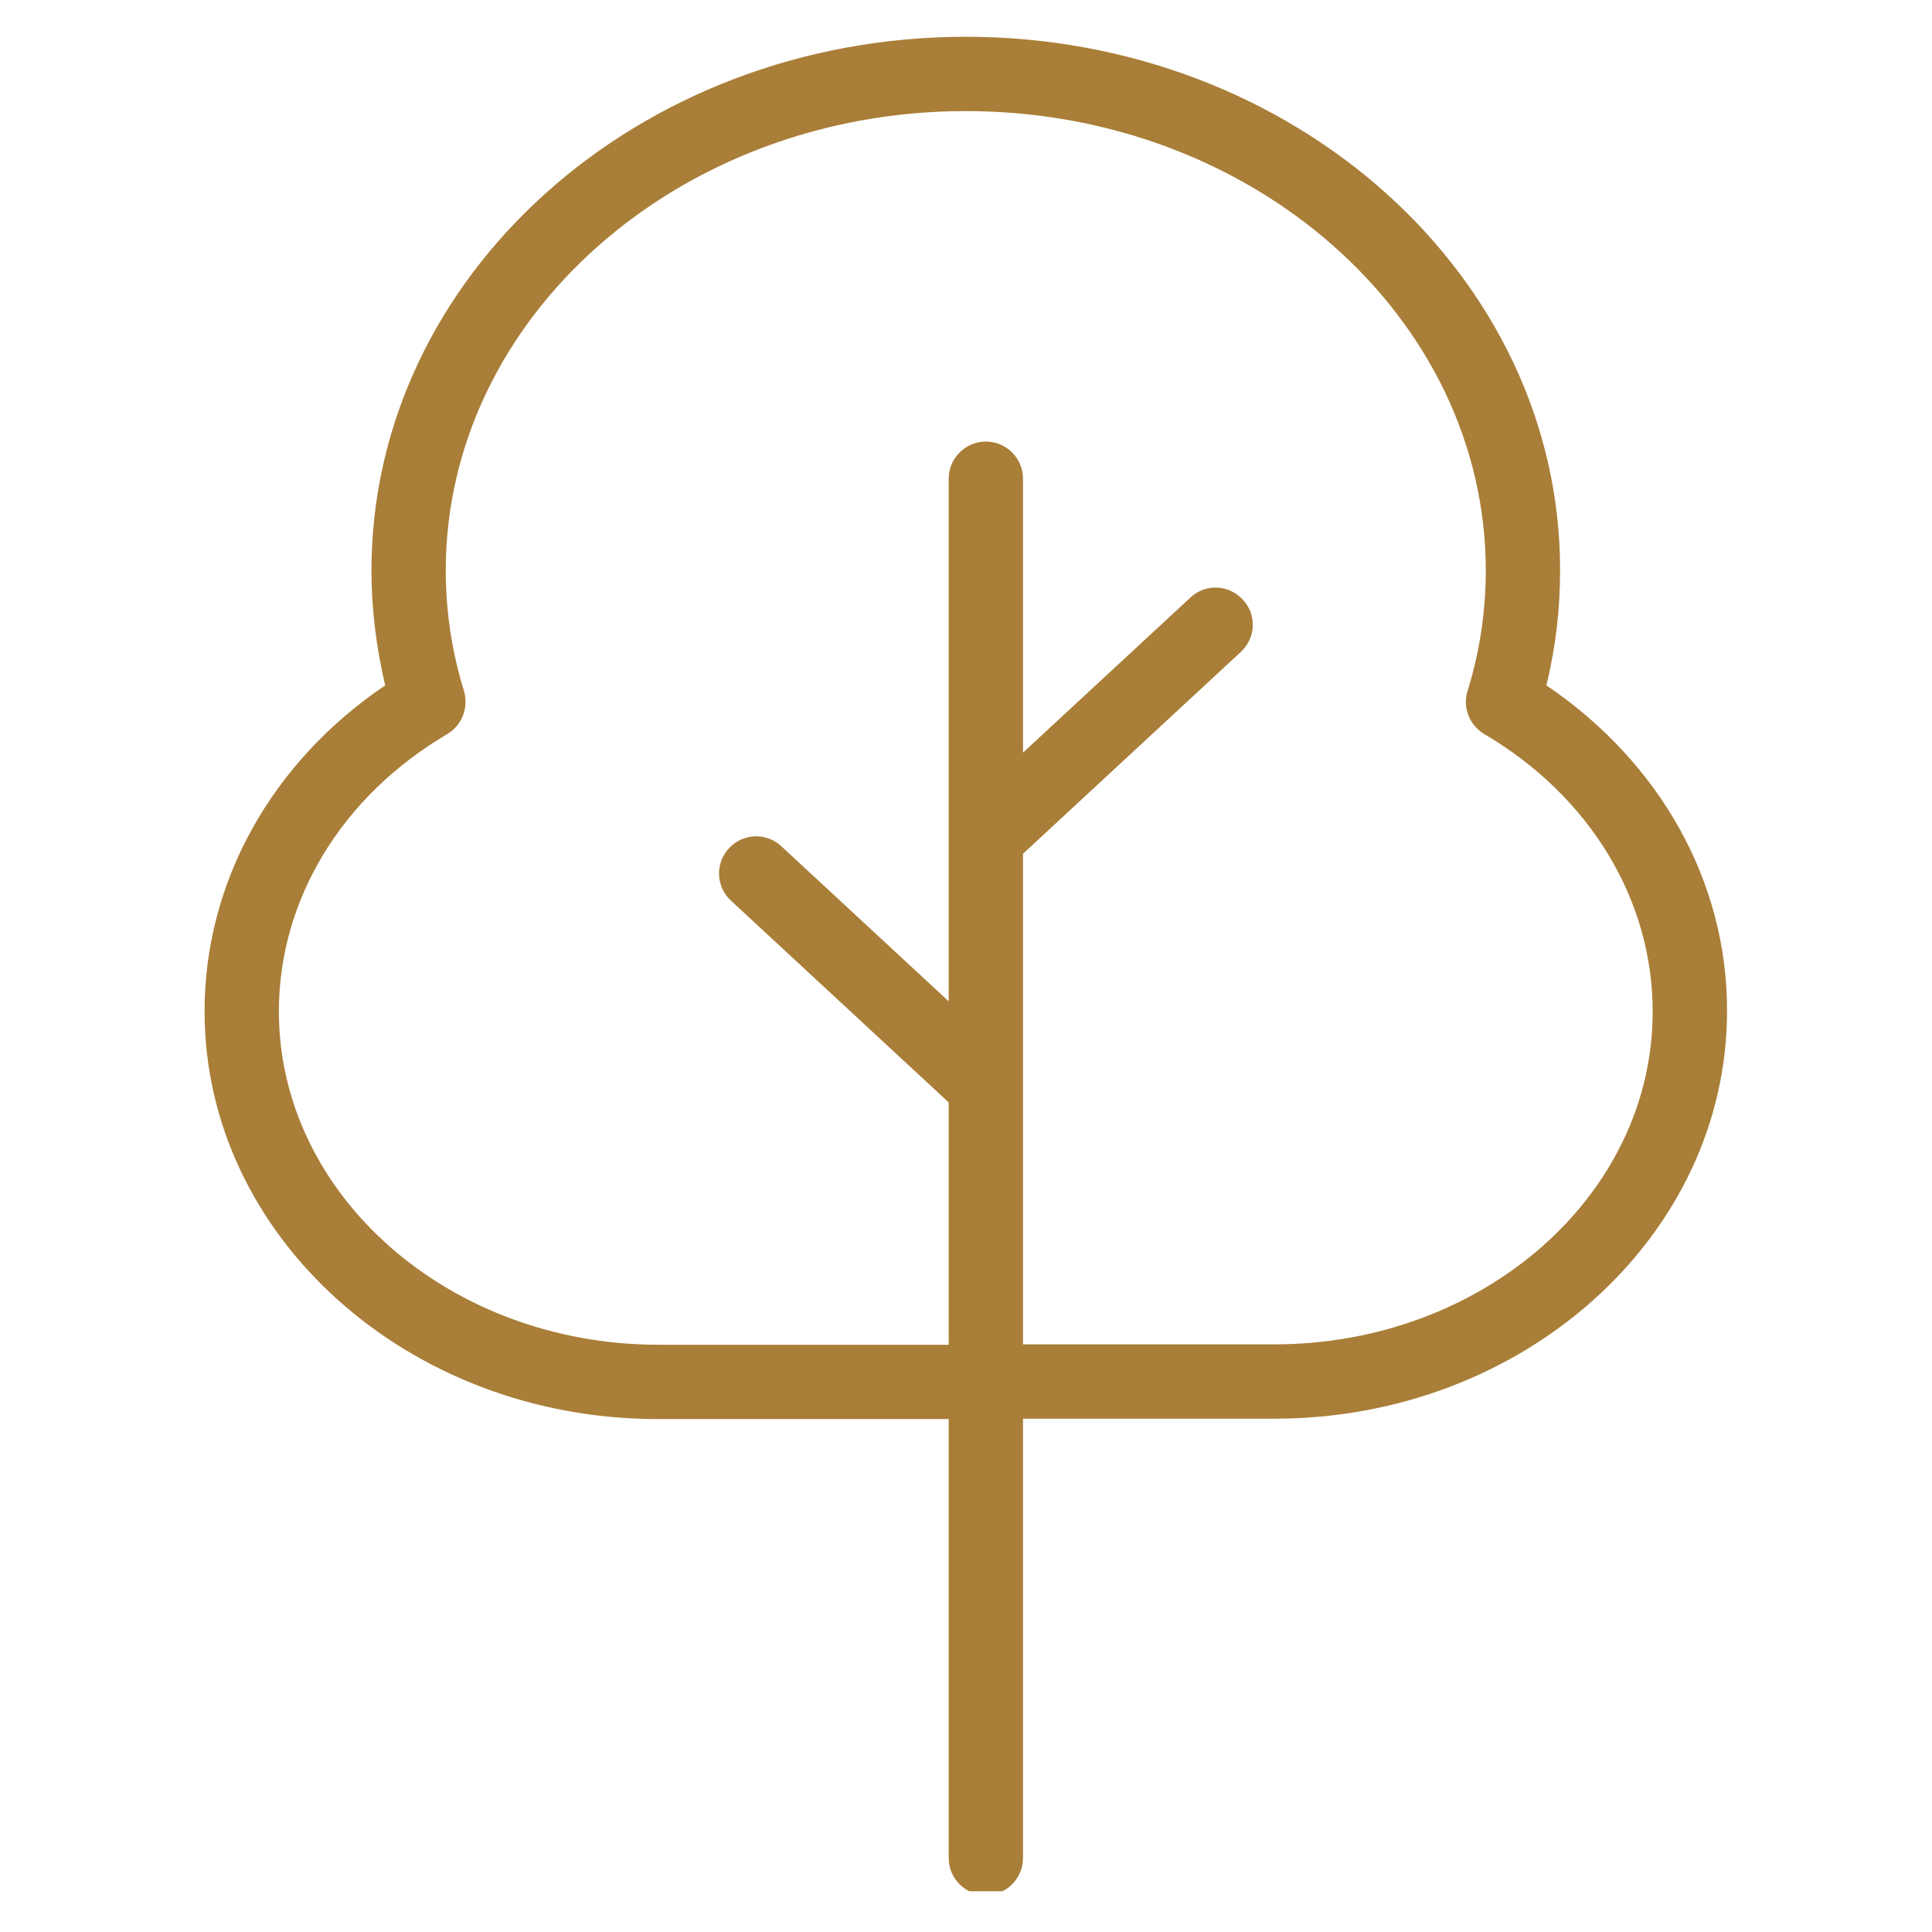<?xml version="1.0" encoding="UTF-8"?> <svg xmlns="http://www.w3.org/2000/svg" xmlns:xlink="http://www.w3.org/1999/xlink" width="200" zoomAndPan="magnify" viewBox="0 0 150 150" height="200" preserveAspectRatio="xMidYMid meet" version="1.0"><defs><clipPath id="956f2e1377"><path d="M 15.883 2.836 L 134.383 2.836 L 134.383 146.836 L 15.883 146.836 Z M 15.883 2.836 " clip-rule="nonzero"></path></clipPath></defs><g clip-path="url(#956f2e1377)"><path fill="#a97e38" d="M 120.059 53.211 C 120.781 50.297 121.125 47.297 121.125 44.293 C 121.156 21.438 100.438 2.855 74.984 2.855 C 49.531 2.855 28.84 21.438 28.84 44.293 C 28.84 47.297 29.215 50.27 29.906 53.211 C 21.078 59.184 15.883 68.477 15.883 78.52 C 15.883 95.98 31.668 110.176 51.059 110.176 L 73.656 110.176 L 73.656 144.258 C 73.656 145.844 74.953 147.145 76.543 147.145 C 78.129 147.145 79.426 145.844 79.426 144.258 L 79.426 110.148 L 98.934 110.148 C 118.328 110.148 134.086 95.949 134.086 78.492 C 134.113 68.477 128.891 59.184 120.059 53.211 Z M 98.934 104.375 L 79.426 104.375 L 79.426 66.285 L 96.34 50.613 C 97.52 49.516 97.578 47.699 96.48 46.547 C 95.387 45.363 93.566 45.305 92.414 46.402 L 79.426 58.434 L 79.426 37.168 C 79.426 35.578 78.129 34.281 76.543 34.281 C 74.953 34.281 73.656 35.578 73.656 37.168 L 73.656 77.742 L 60.668 65.707 C 59.488 64.609 57.668 64.695 56.602 65.852 C 55.504 67.035 55.59 68.852 56.746 69.922 L 73.656 85.59 L 73.656 104.406 L 51.059 104.406 C 34.844 104.375 21.652 92.777 21.652 78.52 C 21.652 69.863 26.531 61.812 34.727 56.992 C 35.879 56.301 36.398 54.941 36.023 53.645 C 35.074 50.586 34.609 47.441 34.609 44.293 C 34.609 24.641 52.734 8.625 74.984 8.625 C 97.262 8.625 115.355 24.641 115.355 44.293 C 115.355 47.441 114.895 50.586 113.941 53.645 C 113.539 54.914 114.086 56.301 115.238 56.992 C 123.434 61.812 128.312 69.863 128.312 78.52 C 128.34 92.777 115.152 104.375 98.934 104.375 Z M 98.934 104.375 " fill-opacity="1" fill-rule="nonzero"></path></g></svg> 
